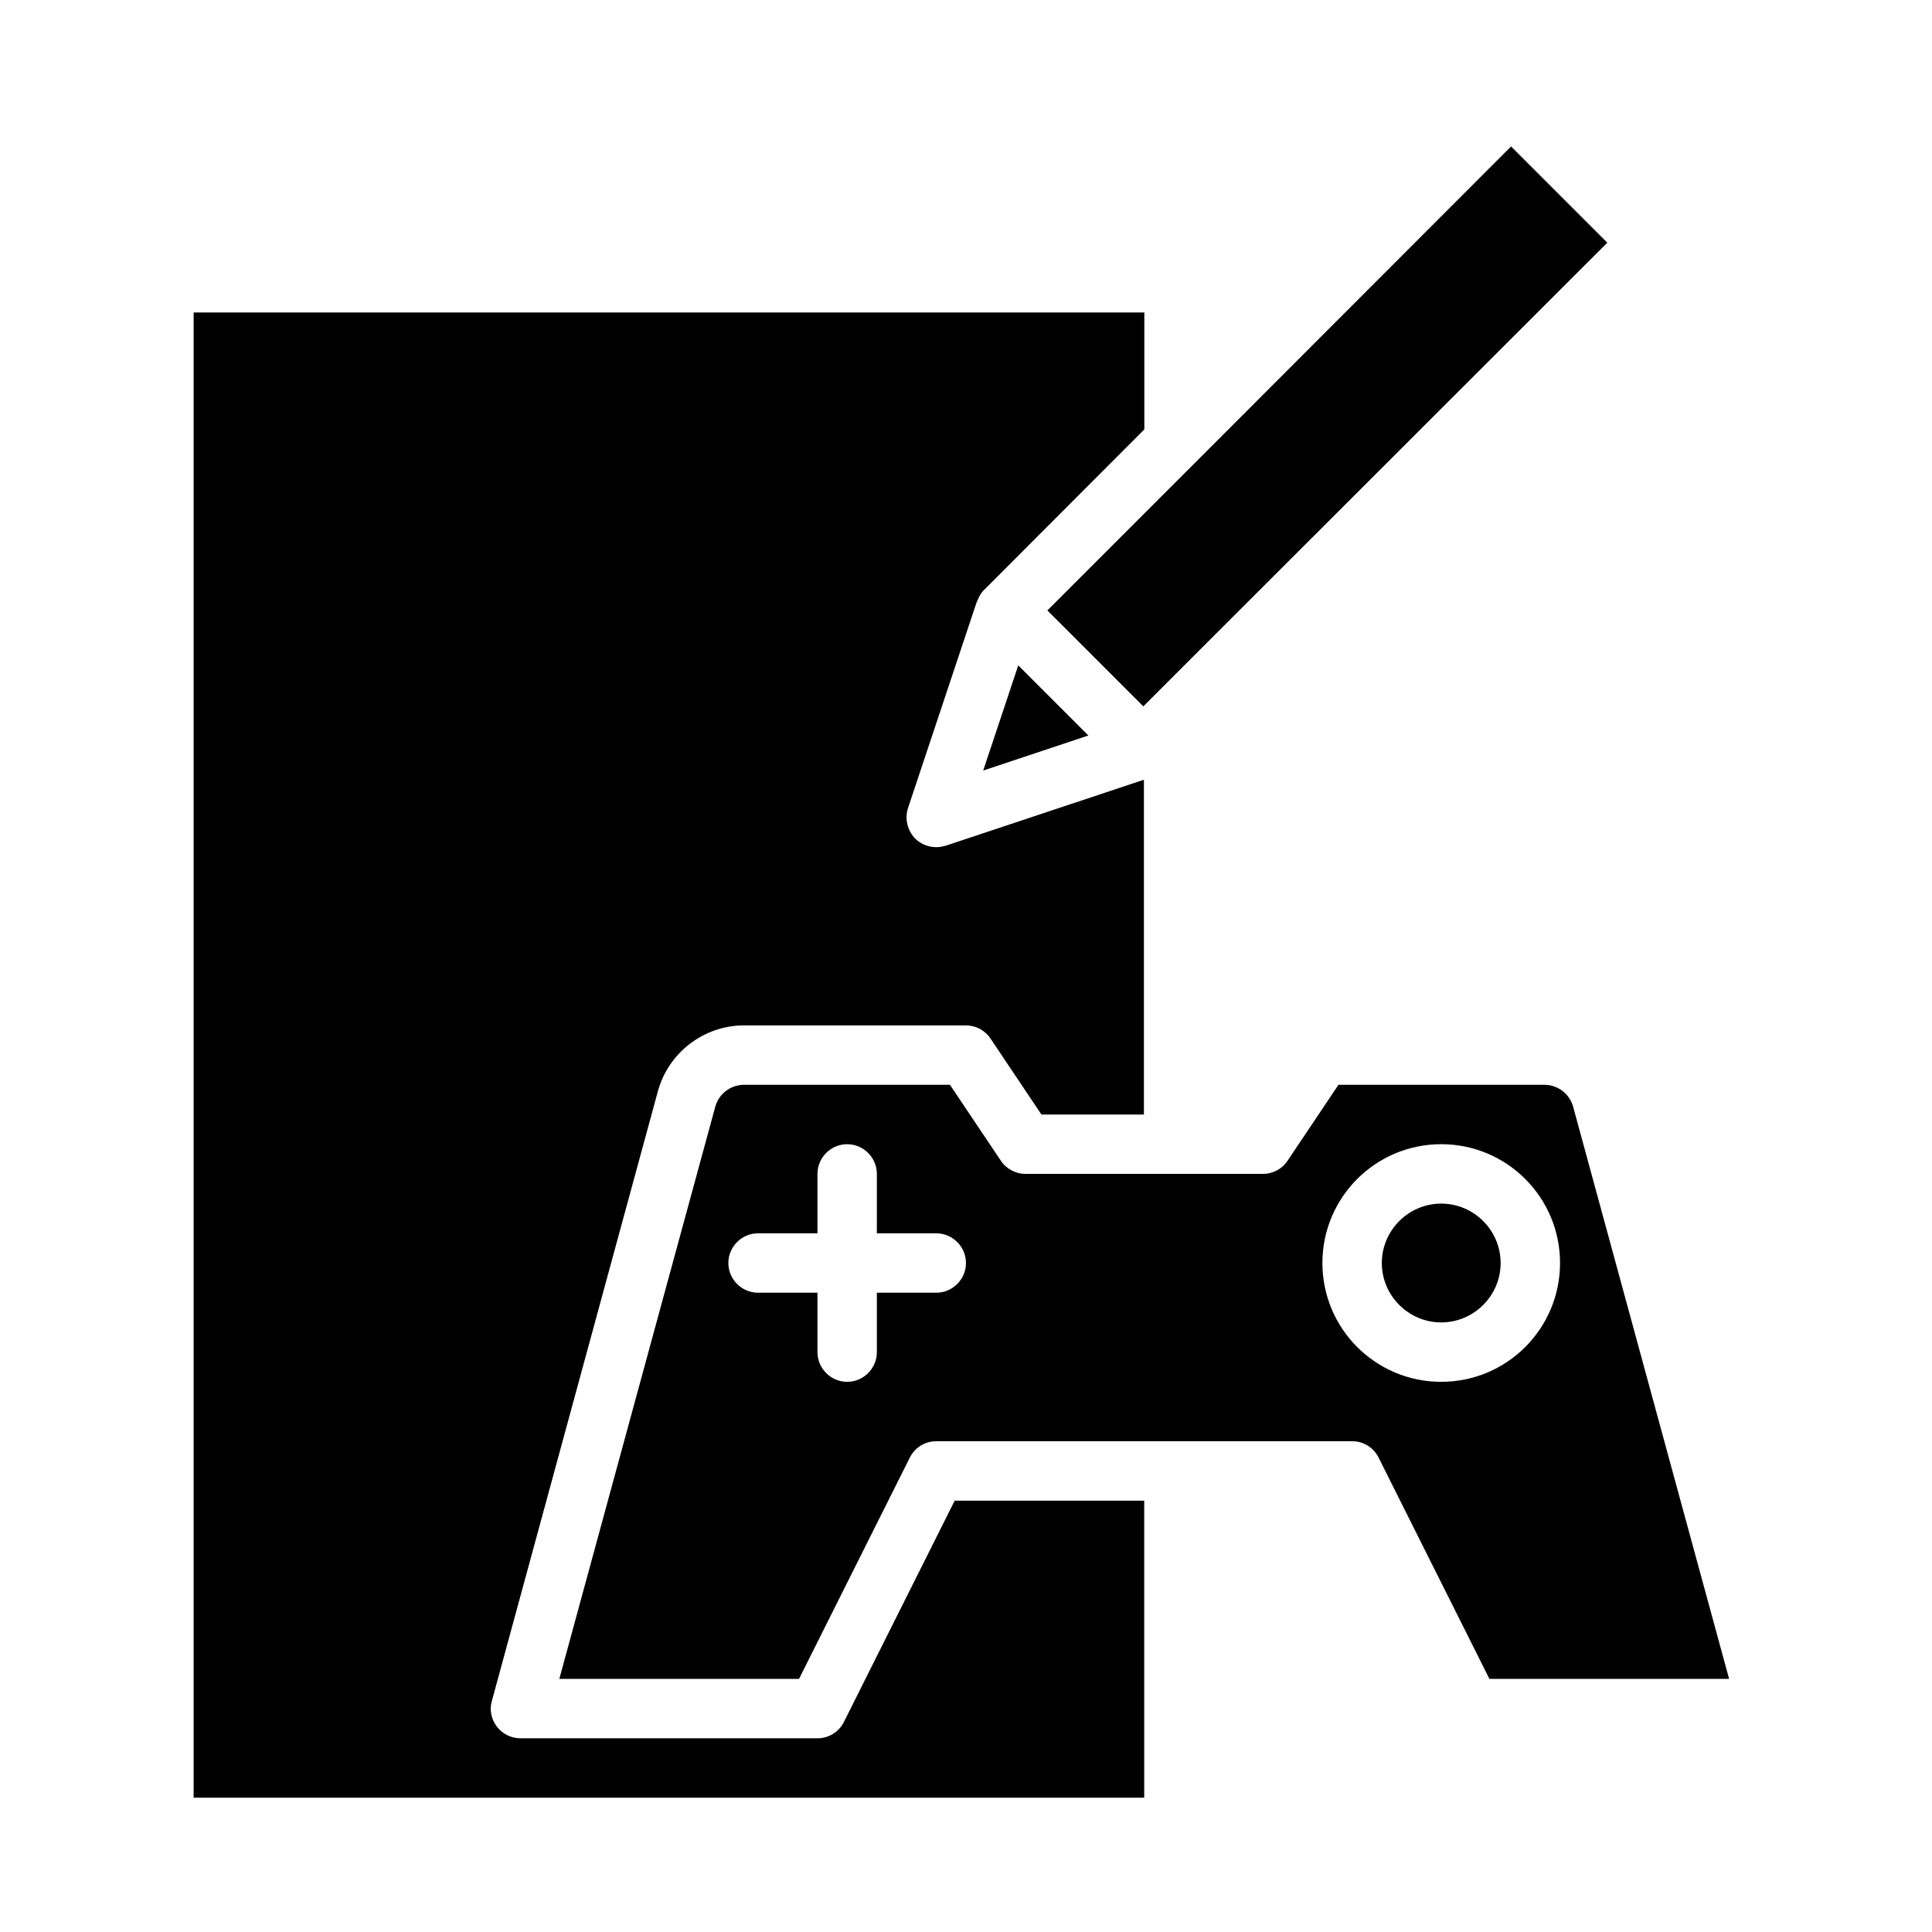 <?xml version="1.0" encoding="UTF-8"?>
<!-- Uploaded to: ICON Repo, www.svgrepo.com, Generator: ICON Repo Mixer Tools -->
<svg fill="#000000" width="800px" height="800px" version="1.1" viewBox="144 144 512 512" xmlns="http://www.w3.org/2000/svg">
 <g>
  <path d="m544.45 182.81-81.555 81.633-41.328 41.328 25.426 25.426 15.902-15.902 107.06-106.98zm-130.6 137.52-9.289 27.867 27.867-9.289zm-10.941-17.004c0.078-0.078 0.156-0.156 0.156-0.234 0.395-1.023 0.945-2.047 1.809-2.836l42.273-42.352 0.082-0.078v-31.016h-251.91v393.6h251.91v-78.719h-50.223l-29.363 58.648c-1.34 2.676-4.016 4.328-7.008 4.328h-78.719c-2.441 0-4.801-1.18-6.219-3.07-1.496-1.969-2.047-4.488-1.34-6.848l44.004-161.61c2.836-10.234 12.203-17.398 22.832-17.398h58.805c2.598 0 5.117 1.34 6.535 3.543l13.457 20.074h27.16v-88.719l-52.508 17.477c-0.863 0.234-1.652 0.395-2.519 0.395-2.047 0-4.094-0.789-5.59-2.281-2.047-2.125-2.832-5.273-1.891-8.109zm157.99 133.98c-0.945-3.465-4.094-5.824-7.637-5.824h-54.551l-13.461 20.074c-1.418 2.203-3.938 3.539-6.535 3.539h-62.977c-2.598 0-5.117-1.34-6.535-3.543l-13.461-20.07h-54.555c-3.543 0-6.691 2.363-7.637 5.824l-41.324 151.61h63.527l29.363-58.648c1.336-2.672 4.016-4.328 7.004-4.328h110.21c2.992 0 5.668 1.652 7.008 4.328l29.363 58.648h63.527zm-168.78 49.277h-15.742v15.742c0 4.328-3.543 7.871-7.871 7.871s-7.871-3.543-7.871-7.871v-15.742h-15.742c-4.328 0-7.871-3.543-7.871-7.871s3.543-7.871 7.871-7.871h15.742v-15.742c0-4.328 3.543-7.871 7.871-7.871s7.871 3.543 7.871 7.871v15.742h15.742c4.328 0 7.871 3.543 7.871 7.871 0.004 4.328-3.539 7.871-7.871 7.871zm133.82 23.617c-17.398 0-31.488-14.09-31.488-31.488s14.09-31.488 31.488-31.488c17.398 0 31.488 14.09 31.488 31.488s-14.09 31.488-31.488 31.488zm0-47.23c-8.66 0-15.742 7.086-15.742 15.742 0 8.66 7.086 15.742 15.742 15.742 8.66 0 15.742-7.086 15.742-15.742 0.004-8.66-7.082-15.742-15.742-15.742z"/>
  <path d="m447.23 226.81v31.016l-0.078 0.082v-31.098z"/>
 </g>
</svg>